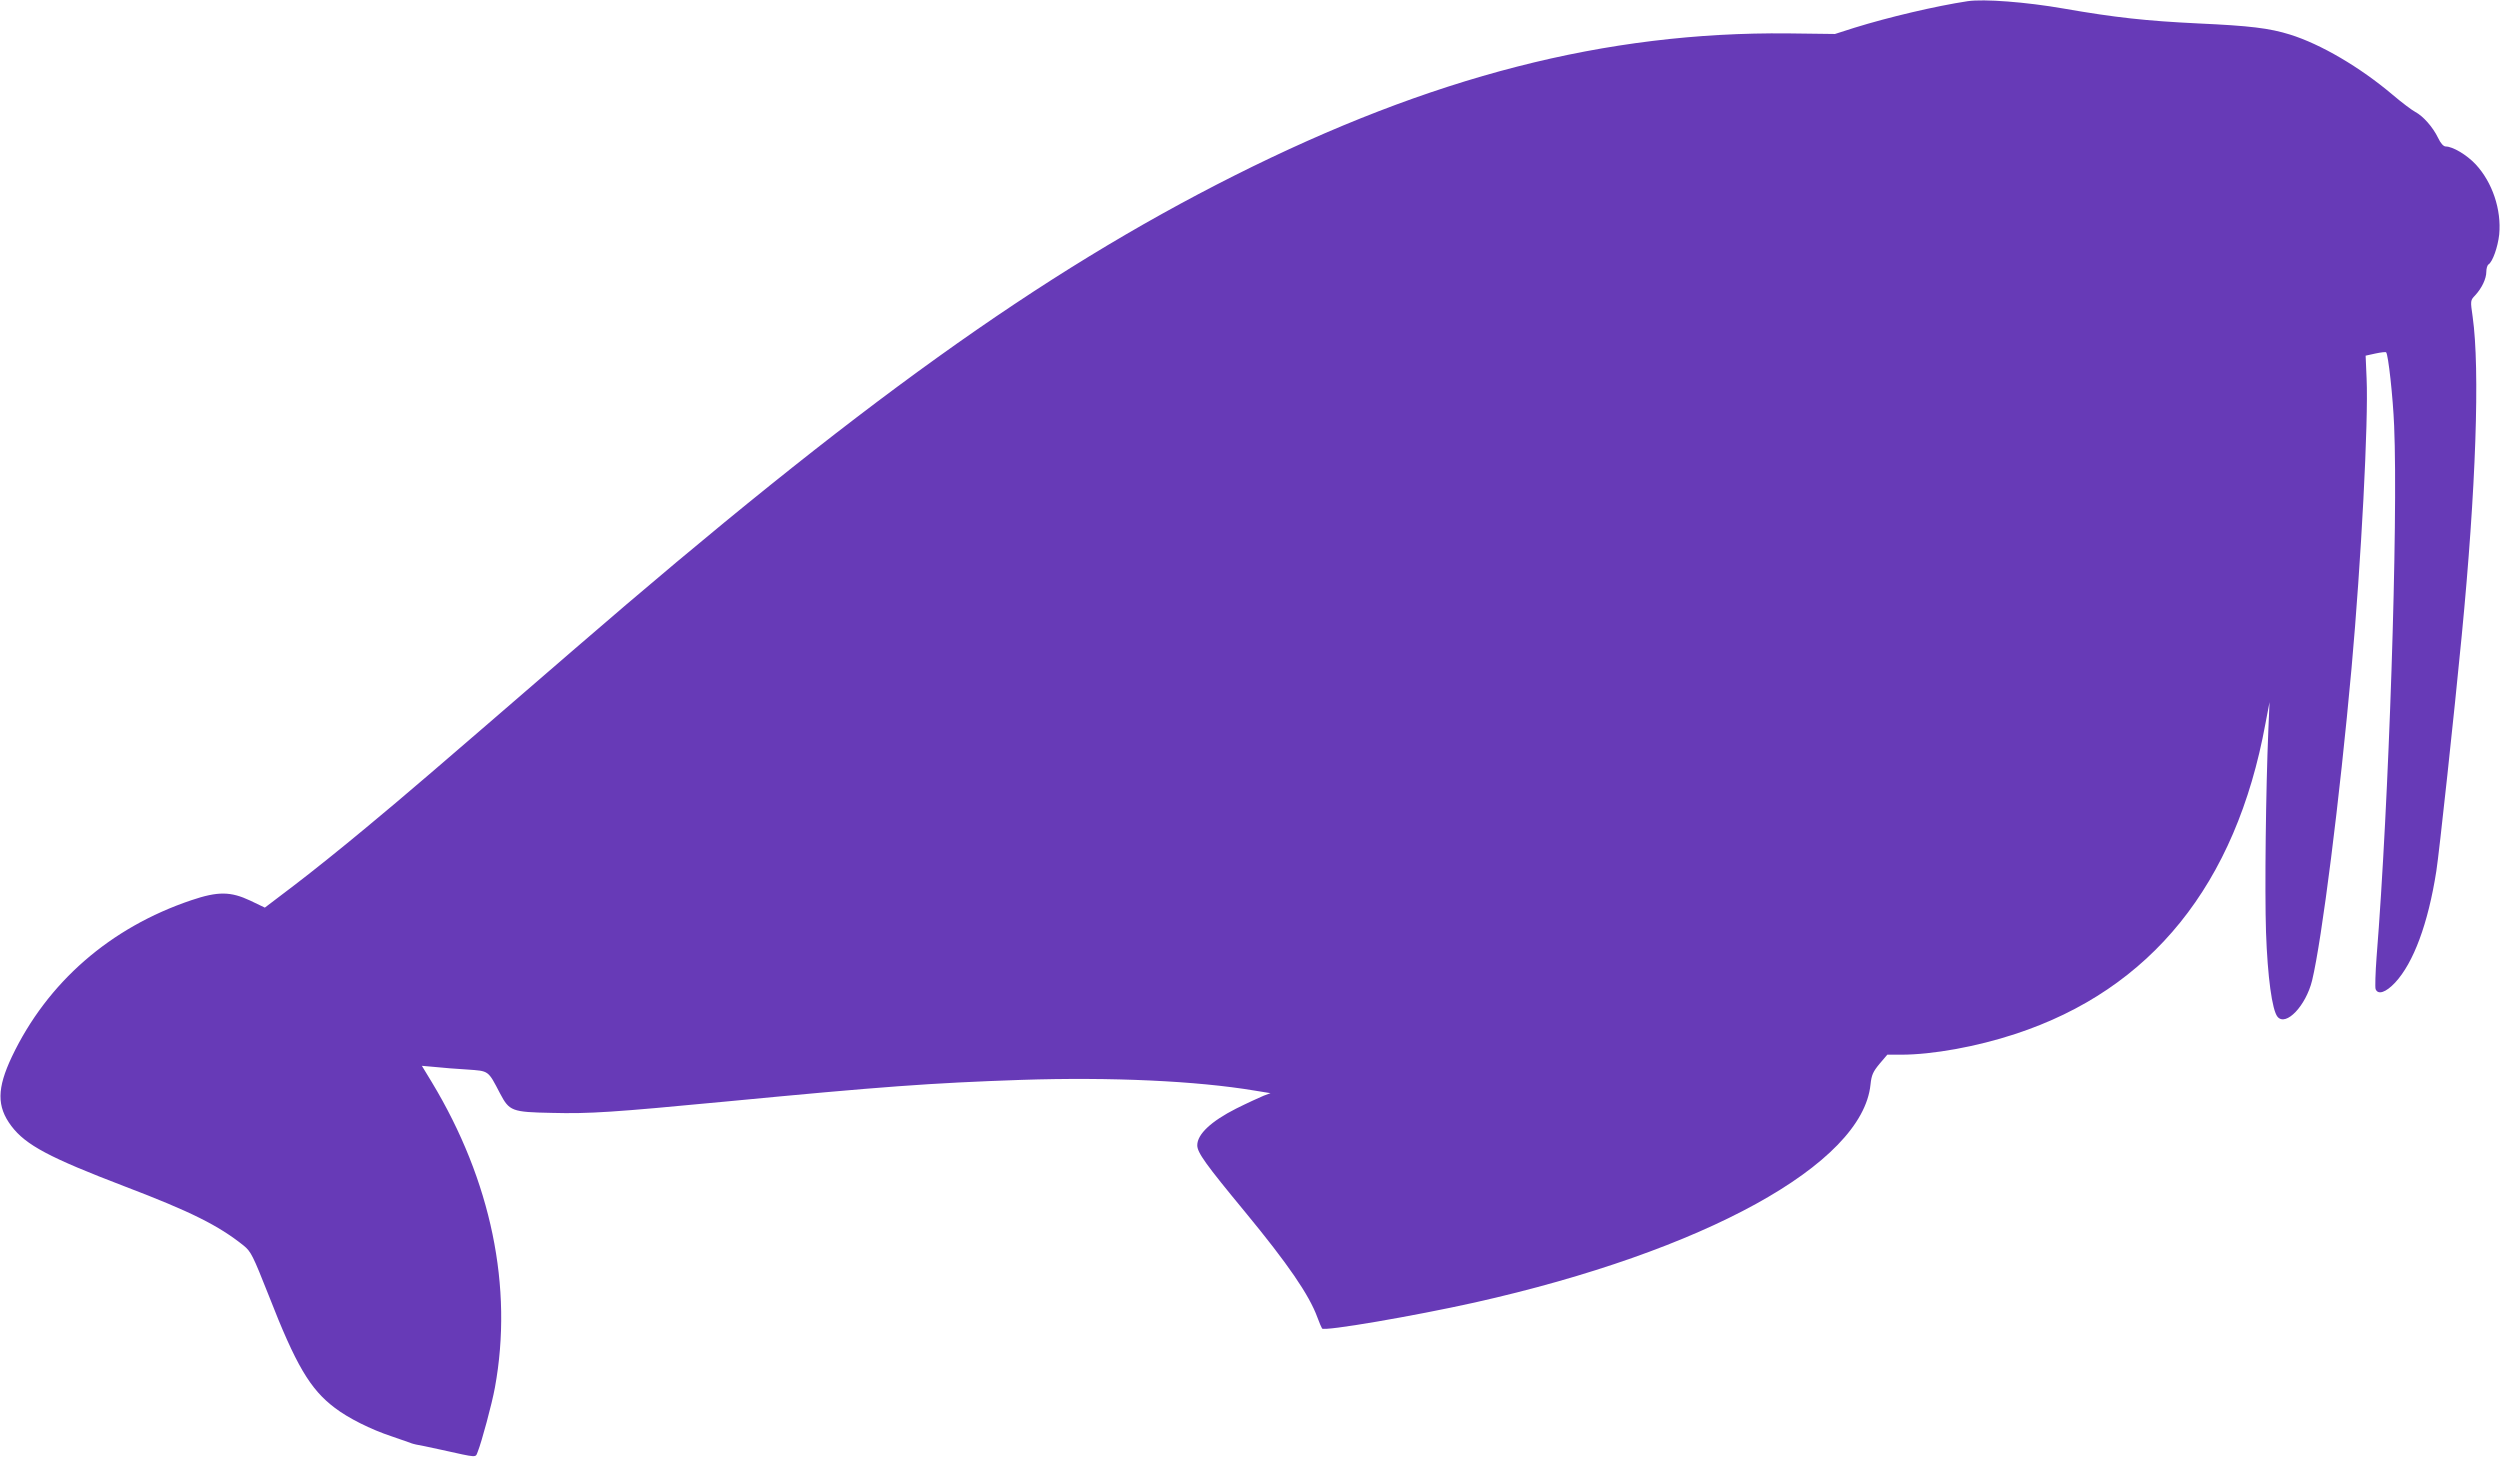 <?xml version="1.0" standalone="no"?>
<!DOCTYPE svg PUBLIC "-//W3C//DTD SVG 20010904//EN"
 "http://www.w3.org/TR/2001/REC-SVG-20010904/DTD/svg10.dtd">
<svg version="1.0" xmlns="http://www.w3.org/2000/svg"
 width="1280pt" height="746pt" viewBox="0 0 1280 746"
 preserveAspectRatio="xMidYMid meet">
<g transform="translate(0,746) scale(0.1,-0.1)"
fill="#673ab7" stroke="none">
<path d="M10075 7454 c-165 -25 -406 -82 -580 -136 l-100 -32 -240 3 c-931 9
-1824 -220 -2835 -728 -992 -499 -1934 -1175 -3375 -2421 -751 -649 -859 -742
-1070 -917 -121 -101 -287 -234 -369 -296 l-150 -114 -75 36 c-100 47 -165 48
-301 2 -416 -140 -738 -421 -919 -801 -77 -163 -78 -255 -3 -355 74 -98 195
-162 582 -310 338 -129 478 -199 607 -302 38 -31 47 -49 129 -256 139 -357
212 -480 338 -575 69 -53 185 -111 291 -146 44 -15 87 -30 95 -33 8 -4 22 -7
30 -9 8 -1 67 -13 130 -27 190 -42 173 -41 186 -10 20 50 73 246 88 329 94
513 -19 1059 -323 1563 l-51 84 68 -6 c37 -4 111 -10 165 -13 111 -8 105 -3
167 -122 48 -91 60 -96 265 -100 193 -5 313 3 890 58 804 77 1049 95 1514 111
462 15 897 -5 1196 -55 l80 -13 -35 -13 c-19 -8 -83 -37 -141 -66 -128 -65
-199 -131 -199 -188 0 -37 43 -97 243 -339 221 -268 330 -427 372 -542 10 -27
21 -53 24 -57 12 -15 471 64 781 133 1177 264 1986 709 2027 1116 5 49 13 66
46 106 l40 47 71 0 c160 0 387 41 584 106 696 228 1130 766 1281 1589 l21 110
-6 -141 c-13 -308 -19 -821 -12 -1037 8 -228 31 -399 59 -433 43 -51 145 56
177 186 50 207 141 927 202 1600 49 545 87 1264 77 1482 l-5 117 50 11 c28 6
53 9 55 6 11 -11 35 -229 41 -376 21 -492 -27 -1938 -90 -2721 -6 -80 -8 -154
-5 -163 12 -31 52 -18 100 33 94 101 169 302 211 571 14 87 93 819 130 1205
73 752 94 1364 56 1633 -12 83 -12 84 13 110 34 37 57 85 57 121 0 16 5 33 11
37 21 13 48 89 55 154 12 126 -35 267 -121 359 -45 48 -117 91 -153 91 -11 0
-26 16 -39 44 -27 56 -77 112 -117 133 -17 9 -69 48 -116 88 -168 142 -368
259 -525 308 -106 33 -206 45 -470 57 -267 13 -424 30 -688 76 -194 34 -410
50 -492 38z"/>
</g>
</svg>
